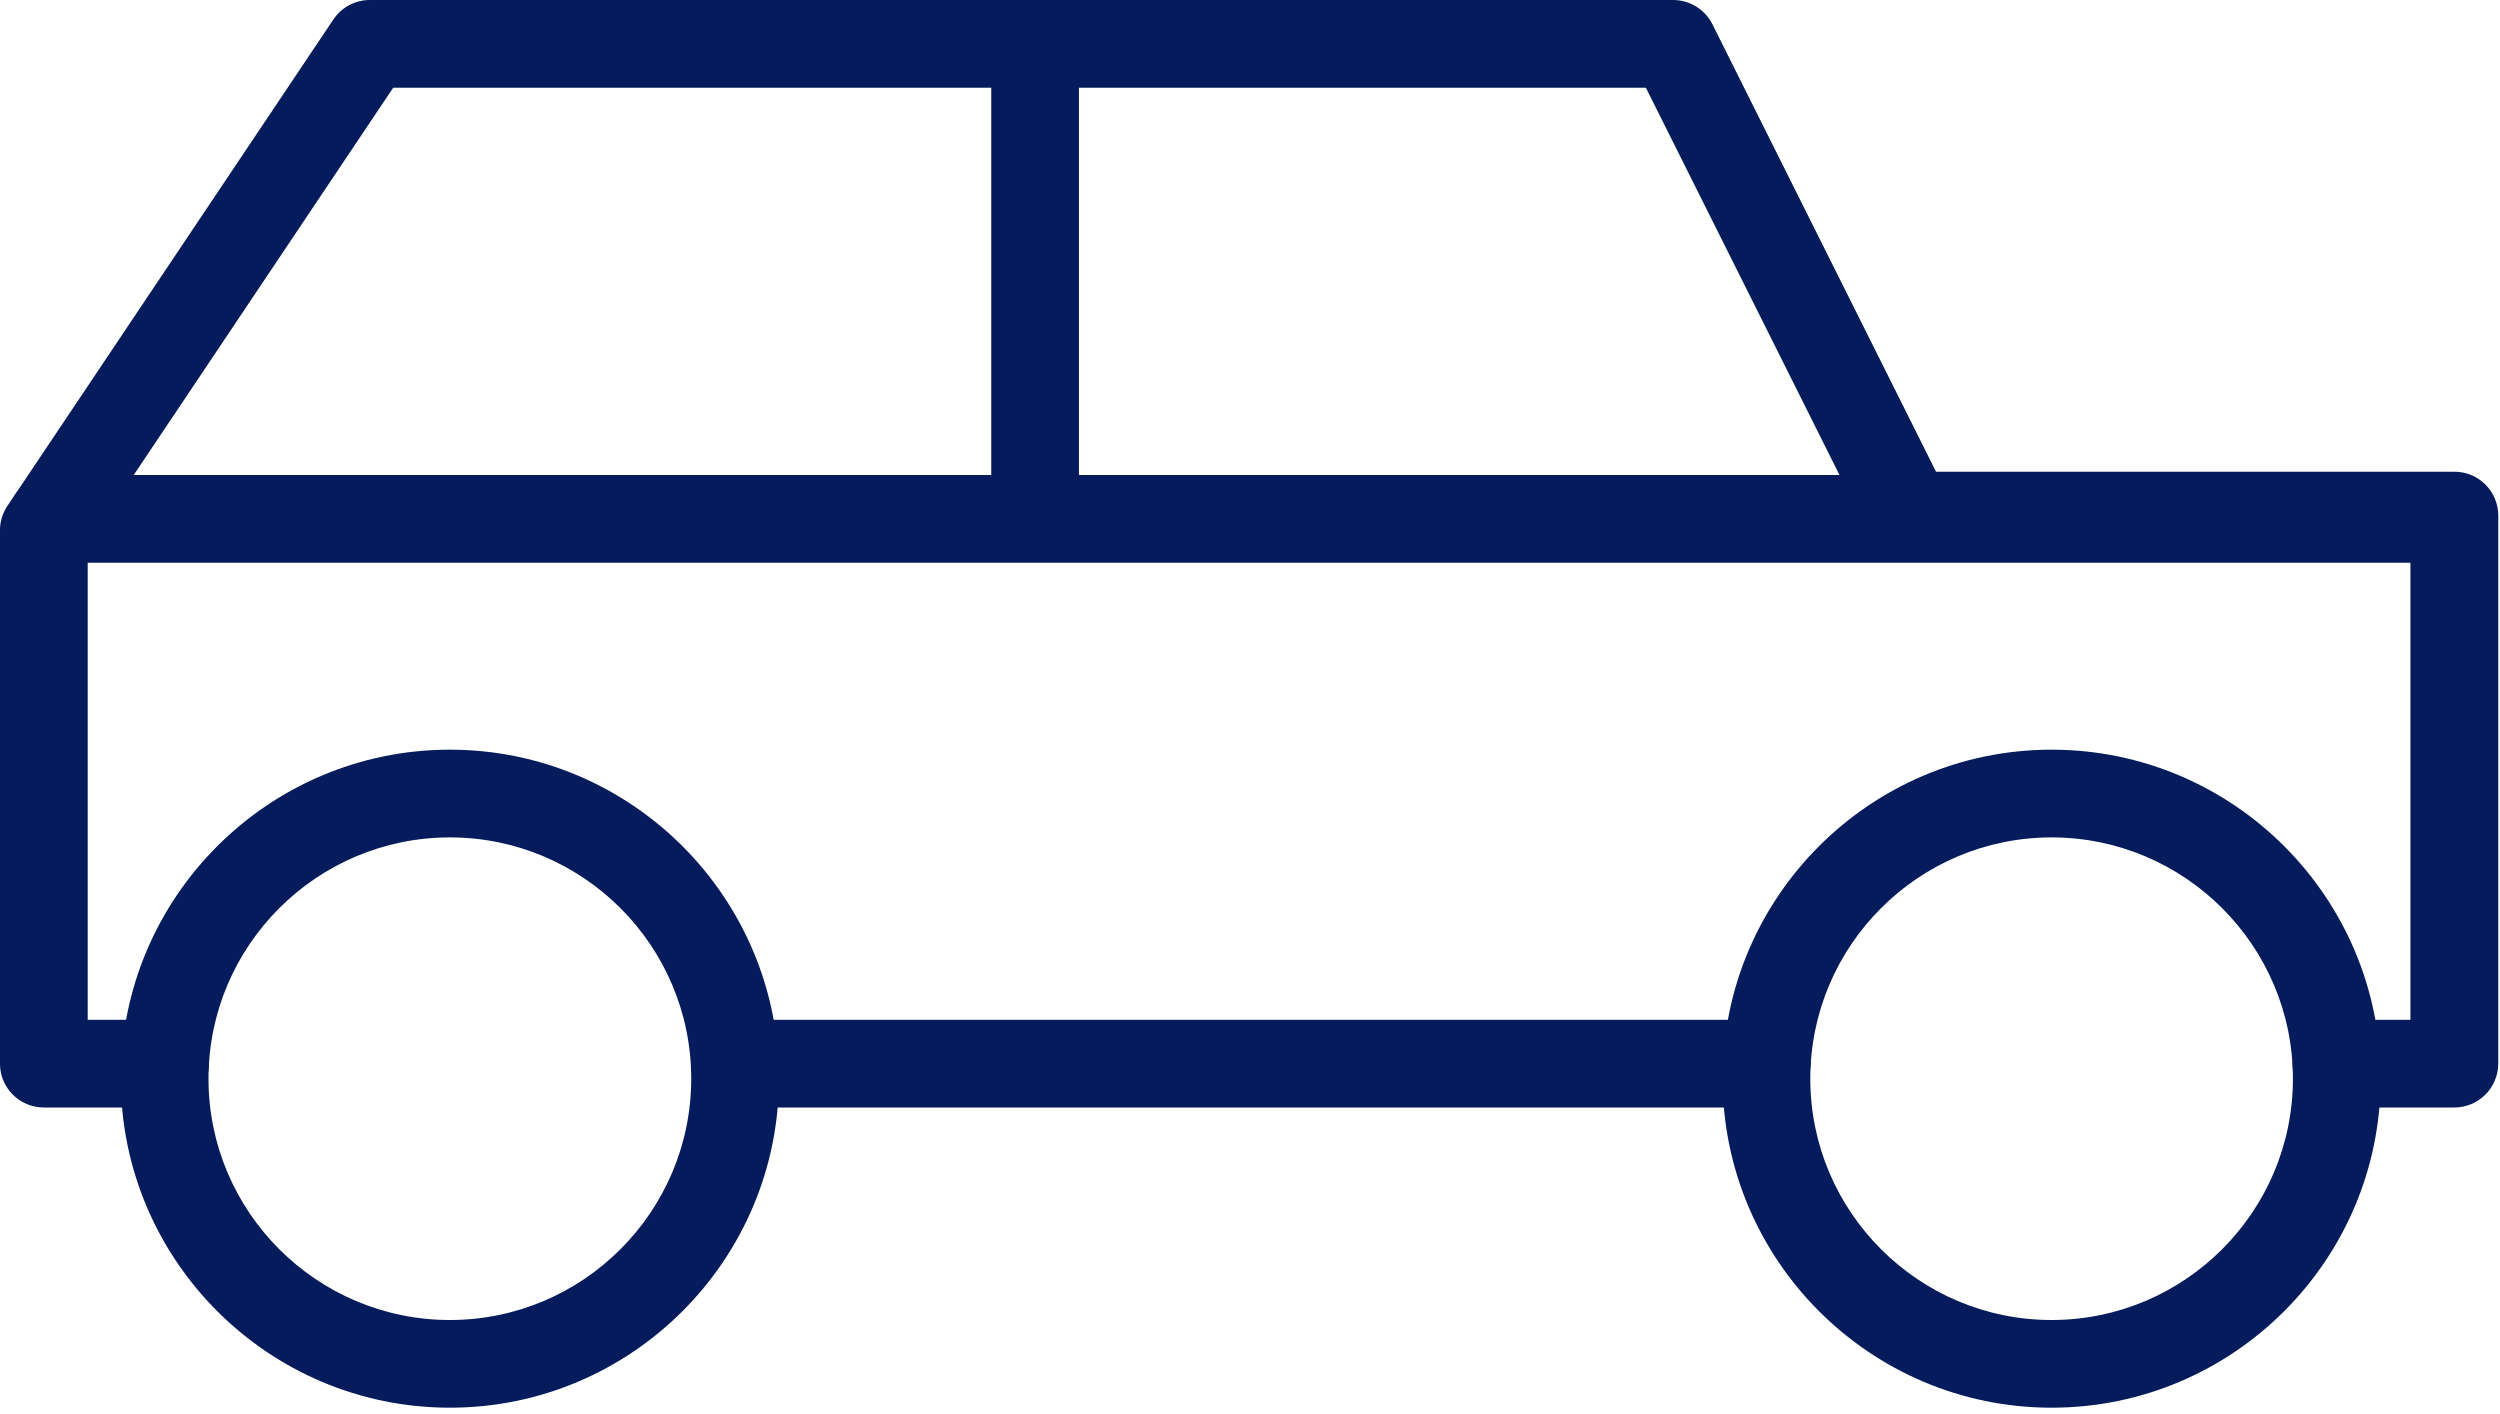 <svg width="76" height="43" viewBox="0 0 76 43" fill="none" xmlns="http://www.w3.org/2000/svg">
<path d="M74.61 33.668H71.026C70.29 33.668 69.693 33.071 69.693 32.335C69.693 31.599 70.29 31.001 71.026 31.001H73.277V17.007H58.027C57.523 17.007 57.061 16.721 56.835 16.269L50.035 2.667H11.953L2.666 16.529V31.001H5.018C5.754 31.001 6.351 31.599 6.351 32.335C6.351 33.071 5.754 33.668 5.018 33.668H1.333C0.595 33.668 -0.001 33.071 -0.001 32.335V16.12C-0.001 15.853 0.081 15.593 0.229 15.372L0.465 15.025L10.135 0.591C10.383 0.221 10.798 -3.1521e-05 11.243 -3.1521e-05H50.862C51.367 -3.1521e-05 51.83 0.285 52.057 0.737L58.855 14.34H74.614C75.351 14.34 75.947 14.937 75.947 15.673V32.335C75.943 33.071 75.349 33.668 74.61 33.668Z" fill="#051B5B"/>
<path d="M53.708 33.668H22.338C21.601 33.668 21.005 33.071 21.005 32.335C21.005 31.599 21.601 31.001 22.338 31.001H53.706C54.444 31.001 55.04 31.599 55.04 32.335C55.04 33.071 54.444 33.668 53.708 33.668Z" fill="#051B5B"/>
<path d="M13.676 25.457C9.63 25.457 6.338 28.748 6.338 32.792C6.338 36.837 9.63 40.128 13.676 40.128C17.721 40.128 21.013 36.837 21.013 32.792C21.013 28.748 17.722 25.457 13.676 25.457ZM13.676 42.794C8.16 42.794 3.672 38.308 3.672 32.792C3.672 27.277 8.16 22.79 13.676 22.79C19.192 22.79 23.68 27.277 23.68 32.792C23.68 38.308 19.192 42.794 13.676 42.794Z" fill="#051B5B"/>
<path d="M62.368 25.457C58.324 25.457 55.033 28.748 55.033 32.792C55.033 36.837 58.324 40.128 62.368 40.128C66.413 40.128 69.705 36.837 69.705 32.792C69.705 28.748 66.413 25.457 62.368 25.457ZM62.368 42.794C56.853 42.794 52.367 38.308 52.367 32.792C52.367 27.277 56.853 22.79 62.368 22.79C67.884 22.79 72.372 27.277 72.372 32.792C72.372 38.308 67.884 42.794 62.368 42.794Z" fill="#051B5B"/>
<path d="M31.467 17.006C30.73 17.006 30.134 16.409 30.134 15.673V1.333C30.134 0.597 30.73 -0 31.467 -0C32.204 -0 32.8 0.597 32.8 1.333V15.673C32.8 16.409 32.204 17.006 31.467 17.006Z" fill="#051B5B"/>
<path d="M74.464 17.107H1.567C0.83 17.107 0.234 16.51 0.234 15.774C0.234 15.038 0.83 14.44 1.567 14.44H74.464C75.201 14.44 75.797 15.038 75.797 15.774C75.797 16.51 75.201 17.107 74.464 17.107Z" fill="#051B5B"/>
</svg>

